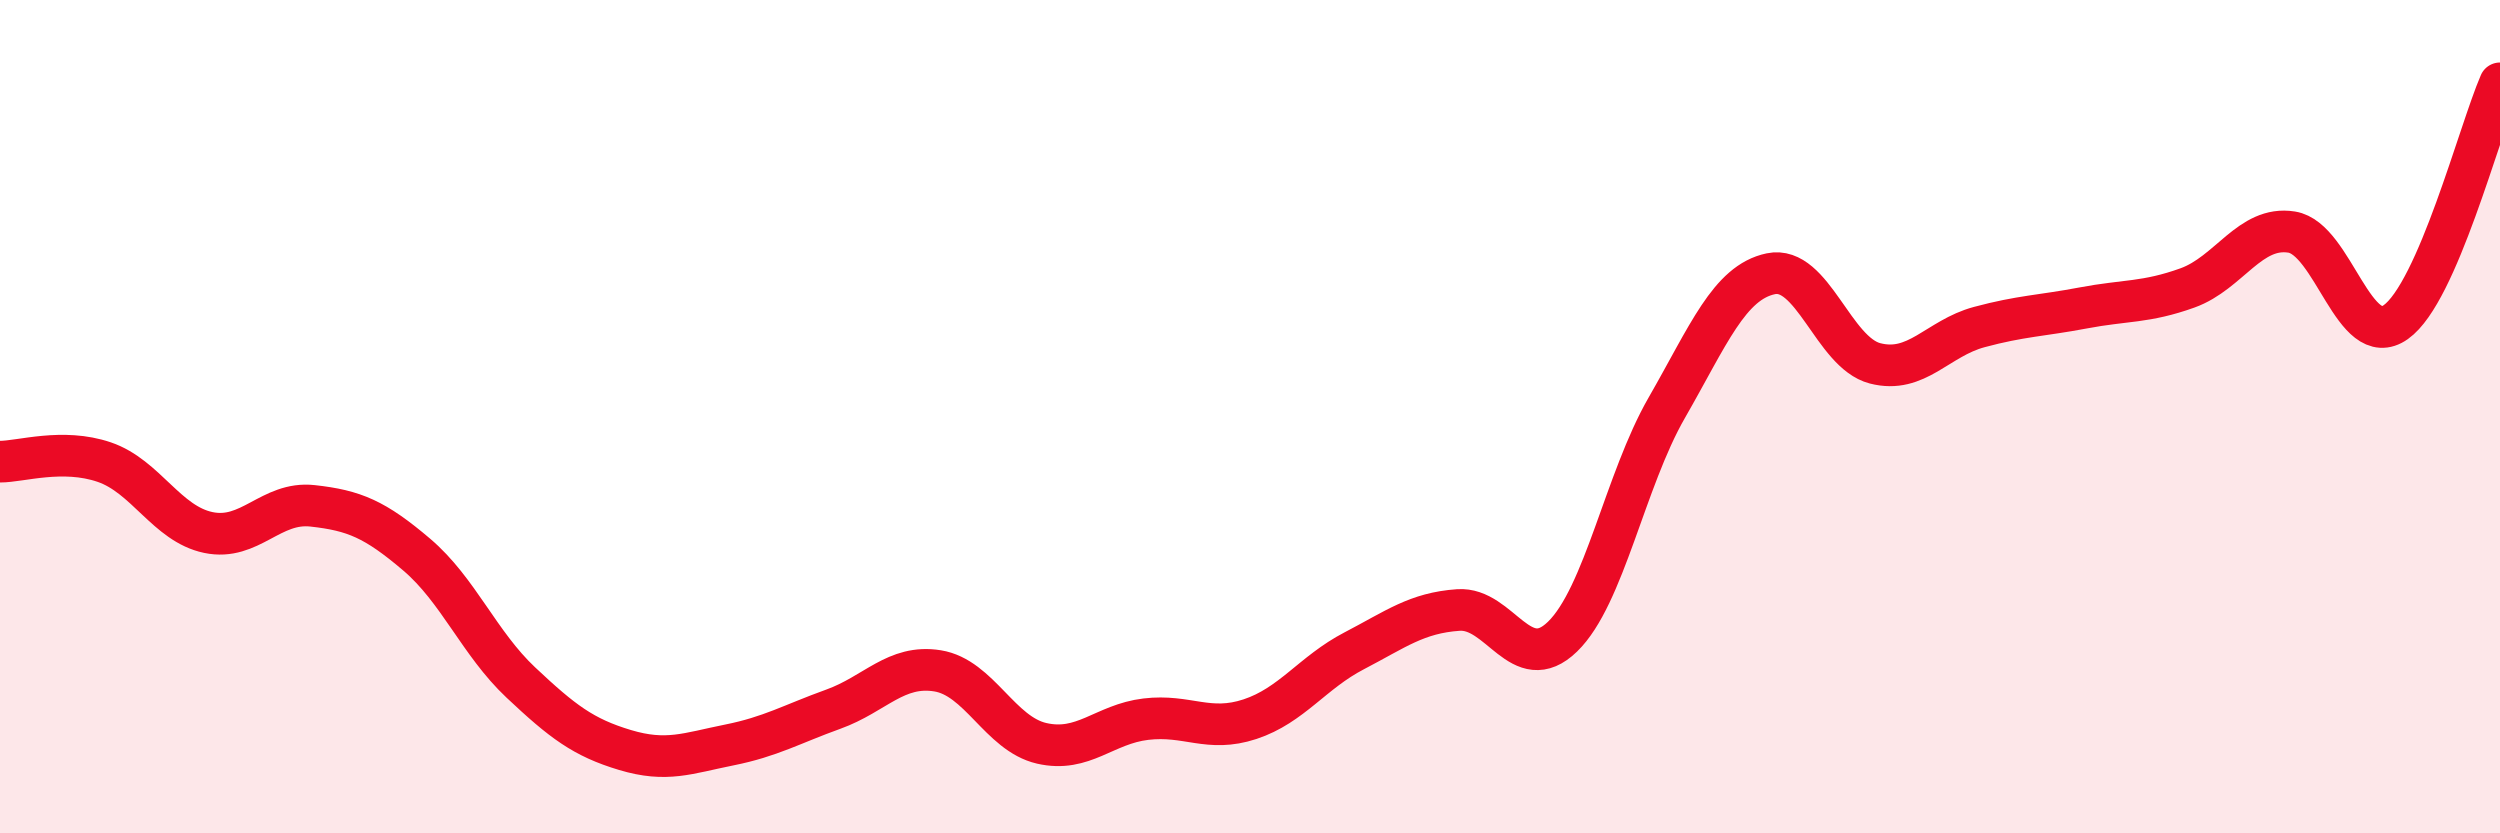 
    <svg width="60" height="20" viewBox="0 0 60 20" xmlns="http://www.w3.org/2000/svg">
      <path
        d="M 0,11.08 C 0.5,11.08 1.5,10.75 2.5,11.09 C 3.5,11.43 4,12.57 5,12.78 C 6,12.99 6.5,12.03 7.5,12.14 C 8.5,12.25 9,12.46 10,13.31 C 11,14.16 11.5,15.44 12.5,16.38 C 13.5,17.32 14,17.7 15,18 C 16,18.3 16.5,18.08 17.5,17.88 C 18.5,17.68 19,17.38 20,17.02 C 21,16.66 21.5,15.94 22.5,16.1 C 23.5,16.26 24,17.61 25,17.84 C 26,18.07 26.5,17.38 27.5,17.26 C 28.5,17.14 29,17.59 30,17.26 C 31,16.93 31.5,16.14 32.5,15.62 C 33.5,15.1 34,14.71 35,14.64 C 36,14.57 36.5,16.25 37.5,15.28 C 38.5,14.31 39,11.53 40,9.79 C 41,8.05 41.5,6.78 42.5,6.57 C 43.5,6.36 44,8.46 45,8.72 C 46,8.98 46.5,8.12 47.5,7.85 C 48.5,7.58 49,7.58 50,7.39 C 51,7.2 51.5,7.27 52.5,6.91 C 53.5,6.55 54,5.41 55,5.57 C 56,5.73 56.5,8.44 57.5,7.73 C 58.5,7.02 59.5,3.15 60,2L60 20L0 20Z"
        fill="#EB0A25"
        opacity="0.1"
        stroke-linecap="round"
        stroke-linejoin="round"
      />
      <path
        d="M 0,11.08 C 0.5,11.08 1.5,10.75 2.5,11.09 C 3.5,11.43 4,12.57 5,12.78 C 6,12.99 6.5,12.03 7.5,12.14 C 8.5,12.25 9,12.46 10,13.31 C 11,14.16 11.5,15.44 12.5,16.38 C 13.5,17.32 14,17.7 15,18 C 16,18.3 16.5,18.08 17.5,17.88 C 18.5,17.68 19,17.38 20,17.02 C 21,16.66 21.5,15.94 22.5,16.1 C 23.5,16.26 24,17.61 25,17.84 C 26,18.07 26.5,17.38 27.5,17.26 C 28.5,17.14 29,17.59 30,17.26 C 31,16.93 31.5,16.14 32.5,15.62 C 33.5,15.1 34,14.71 35,14.64 C 36,14.57 36.5,16.25 37.5,15.28 C 38.5,14.31 39,11.53 40,9.79 C 41,8.05 41.5,6.78 42.5,6.57 C 43.5,6.36 44,8.46 45,8.72 C 46,8.98 46.5,8.12 47.5,7.85 C 48.5,7.58 49,7.58 50,7.39 C 51,7.2 51.5,7.27 52.5,6.91 C 53.5,6.55 54,5.41 55,5.57 C 56,5.73 56.5,8.44 57.5,7.73 C 58.5,7.02 59.5,3.15 60,2"
        stroke="#EB0A25"
        stroke-width="1"
        fill="none"
        stroke-linecap="round"
        stroke-linejoin="round"
      />
    </svg>
  